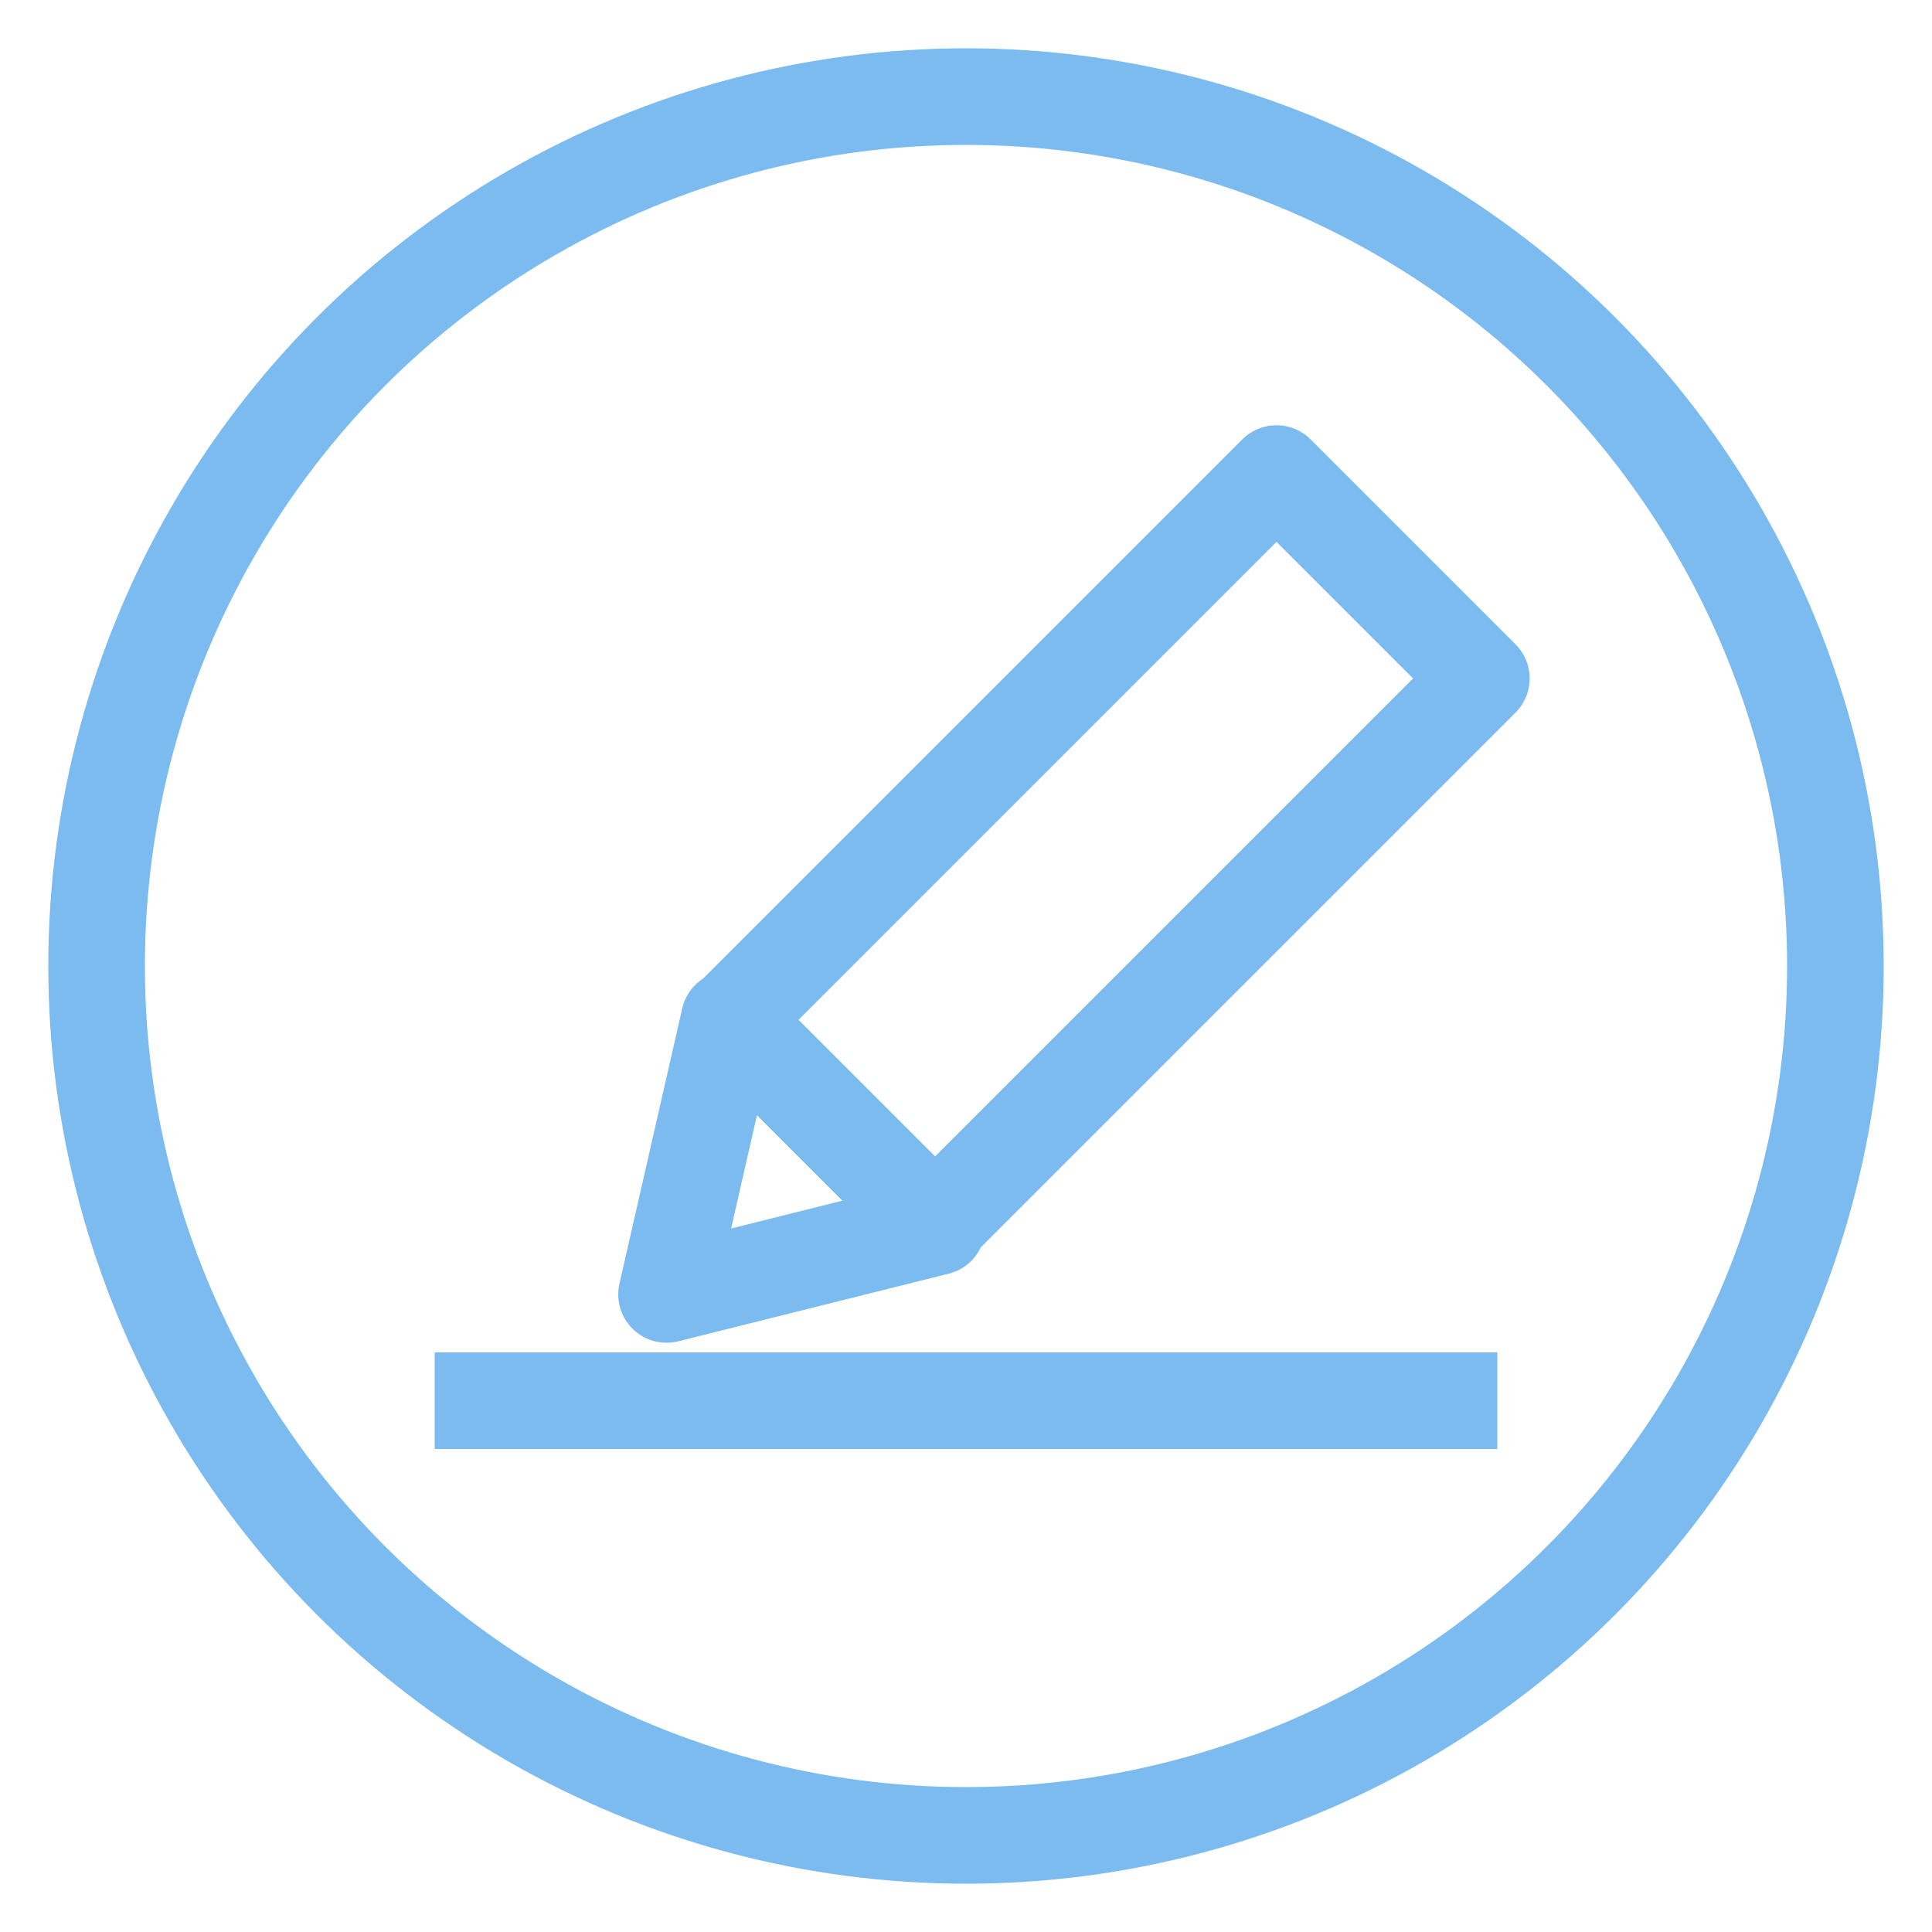 <?xml version="1.0" encoding="utf-8"?>
<!-- Generator: Adobe Illustrator 22.0.0, SVG Export Plug-In . SVG Version: 6.00 Build 0)  -->
<svg version="1.1" id="图层_1" xmlns="http://www.w3.org/2000/svg" xmlns:xlink="http://www.w3.org/1999/xlink" x="0px" y="0px"
	 viewBox="0 0 40 40" style="enable-background:new 0 0 40 40;" xml:space="preserve">
<style type="text/css">
	.st0{fill:none;stroke:#7BBBEF;stroke-width:2;stroke-miterlimit:10;}
	.st1{fill:none;stroke:#7BBBEF;stroke-width:2;stroke-linecap:round;stroke-linejoin:round;stroke-miterlimit:10;}
	.st2{fill:none;stroke:#7BBBEF;stroke-width:2;stroke-linecap:square;stroke-linejoin:round;stroke-miterlimit:10;}
</style>
<circle class="st0" cx="20" cy="20" r="18"/>
<rect x="19.9" y="9.6" transform="matrix(0.707 0.707 -0.707 0.707 19.146 -11.052)" class="st1" width="6" height="16"/>
<polygon class="st1" points="13.8,26.8 15.1,21.1 19.4,25.4 "/>
<line class="st2" x1="10" y1="29" x2="30" y2="29"/>
</svg>
